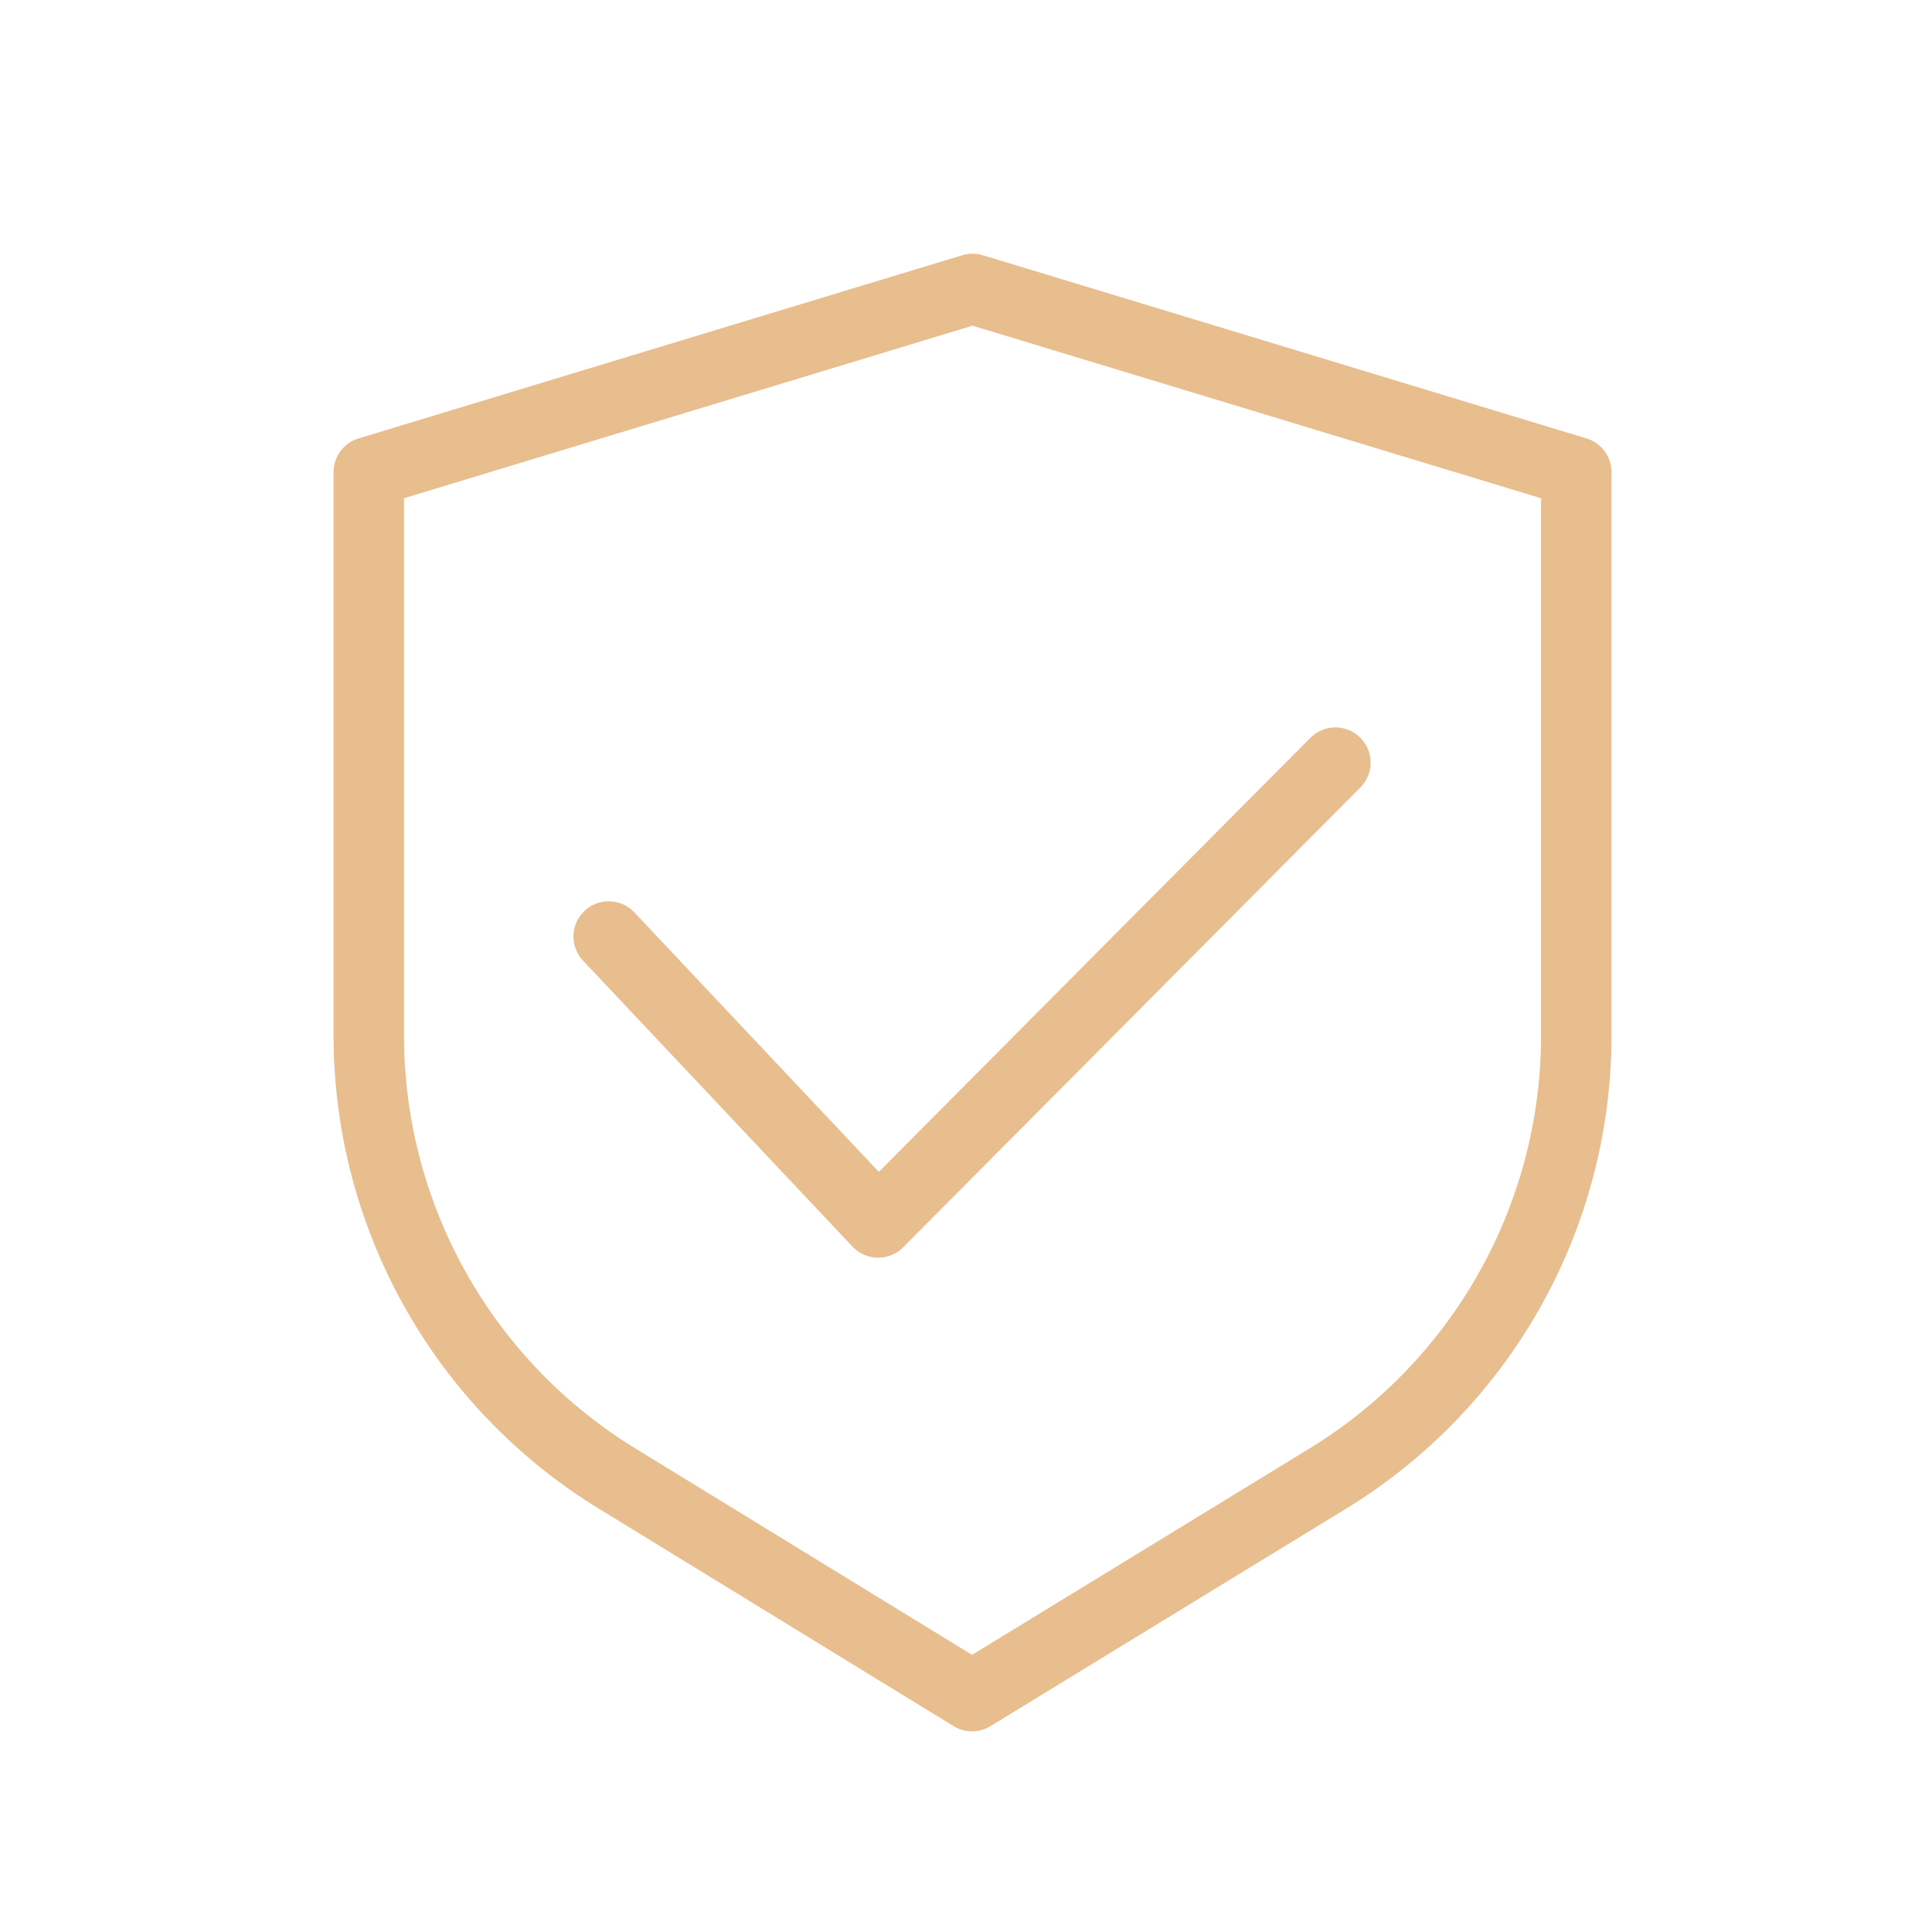 <?xml version="1.0" encoding="UTF-8"?> <svg xmlns="http://www.w3.org/2000/svg" id="Layer_2" data-name="Layer 2" viewBox="0 0 192 192" fill="#E9BE8E"><polyline points="60.49 93.07 87.27 121.49 132.71 75.79" style="fill:none;stroke:#E9BE8E;stroke-linecap:round;stroke-linejoin:round;stroke-width:7.00px"></polyline><path d="M96.6,168.56h0L61.3,146.92a51.63,51.63,0,0,1-24.65-44v-56l60-18.21,60,18.21v56a51.63,51.63,0,0,1-24.66,44Z" style="fill:none;stroke:#E9BE8E;stroke-linecap:round;stroke-linejoin:round;stroke-width:7.00px" fill="#E9BE8E"></path></svg> 